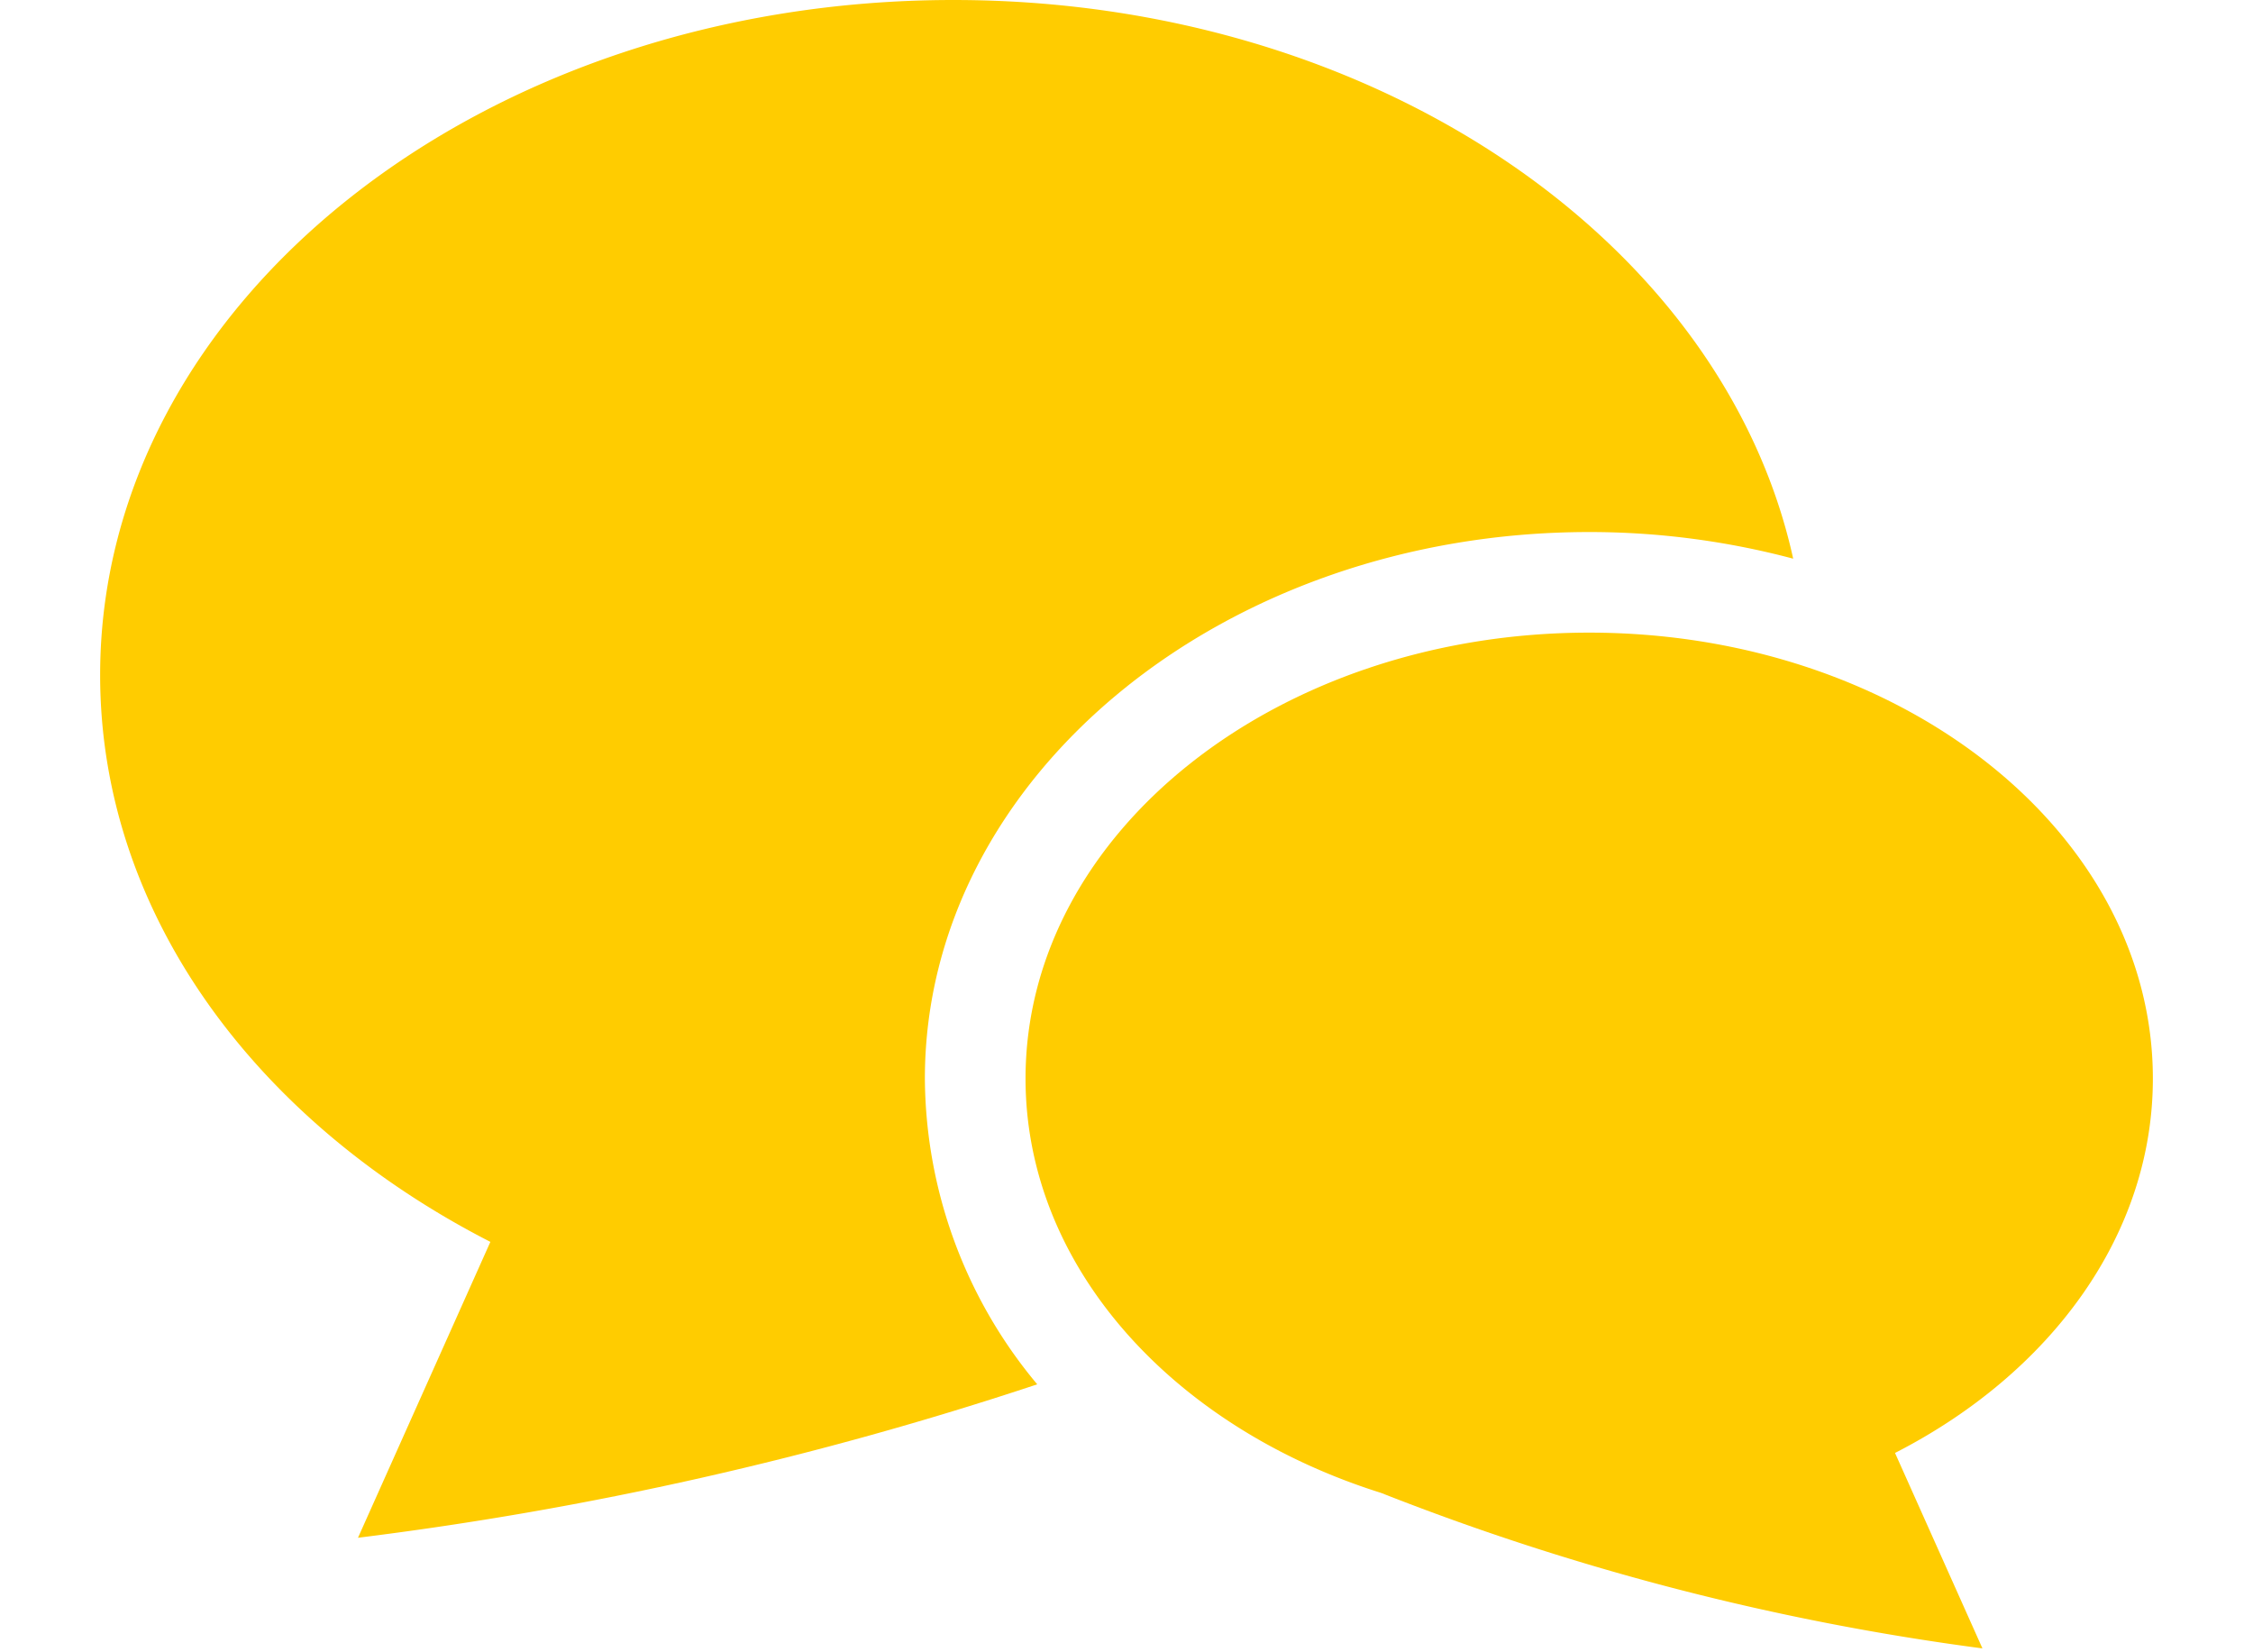 <svg xmlns="http://www.w3.org/2000/svg" xmlns:xlink="http://www.w3.org/1999/xlink" width="90" height="66" viewBox="0 0 90 66">
  <defs>
    <style>
      .cls-1 {
        fill: #fff;
        stroke: #707070;
      }

      .cls-2 {
        clip-path: url(#clip-path);
      }

      .cls-3 {
        fill: #fc0;
      }
    </style>
    <clipPath id="clip-path">
      <rect id="長方形_24642" data-name="長方形 24642" class="cls-1" width="90" height="66" transform="translate(915 11924)"/>
    </clipPath>
  </defs>
  <g id="icon_balloons" class="cls-2" transform="translate(-915 -11924)">
    <g id="吹き出しのアイコン3" transform="translate(919 11873.565)">
      <path id="パス_53884" data-name="パス 53884" class="cls-3" d="M59.484,71.687a31.639,31.639,0,0,1,8.148,1.064C64.843,60.077,50.9,50.435,34.087,50.435,15.261,50.435,0,62.507,0,77.4c0,9.5,6.211,17.838,15.589,22.641L10.3,111.86a141.191,141.191,0,0,0,27.134-6.129,19.2,19.2,0,0,1-4.488-12.214C32.949,81.48,44.853,71.687,59.484,71.687Z" transform="translate(0)"/>
      <path id="パス_53885" data-name="パス 53885" class="cls-3" d="M275.853,226.03c0-9.838-10.081-17.811-22.516-17.811s-22.517,7.973-22.517,17.811c0,7.514,5.883,13.935,14.2,16.551a101.671,101.671,0,0,0,24.025,6.212l-3.492-7.807C271.75,237.815,275.853,232.3,275.853,226.03Z" transform="translate(-193.853 -132.514)"/>
    </g>
  </g>
</svg>
